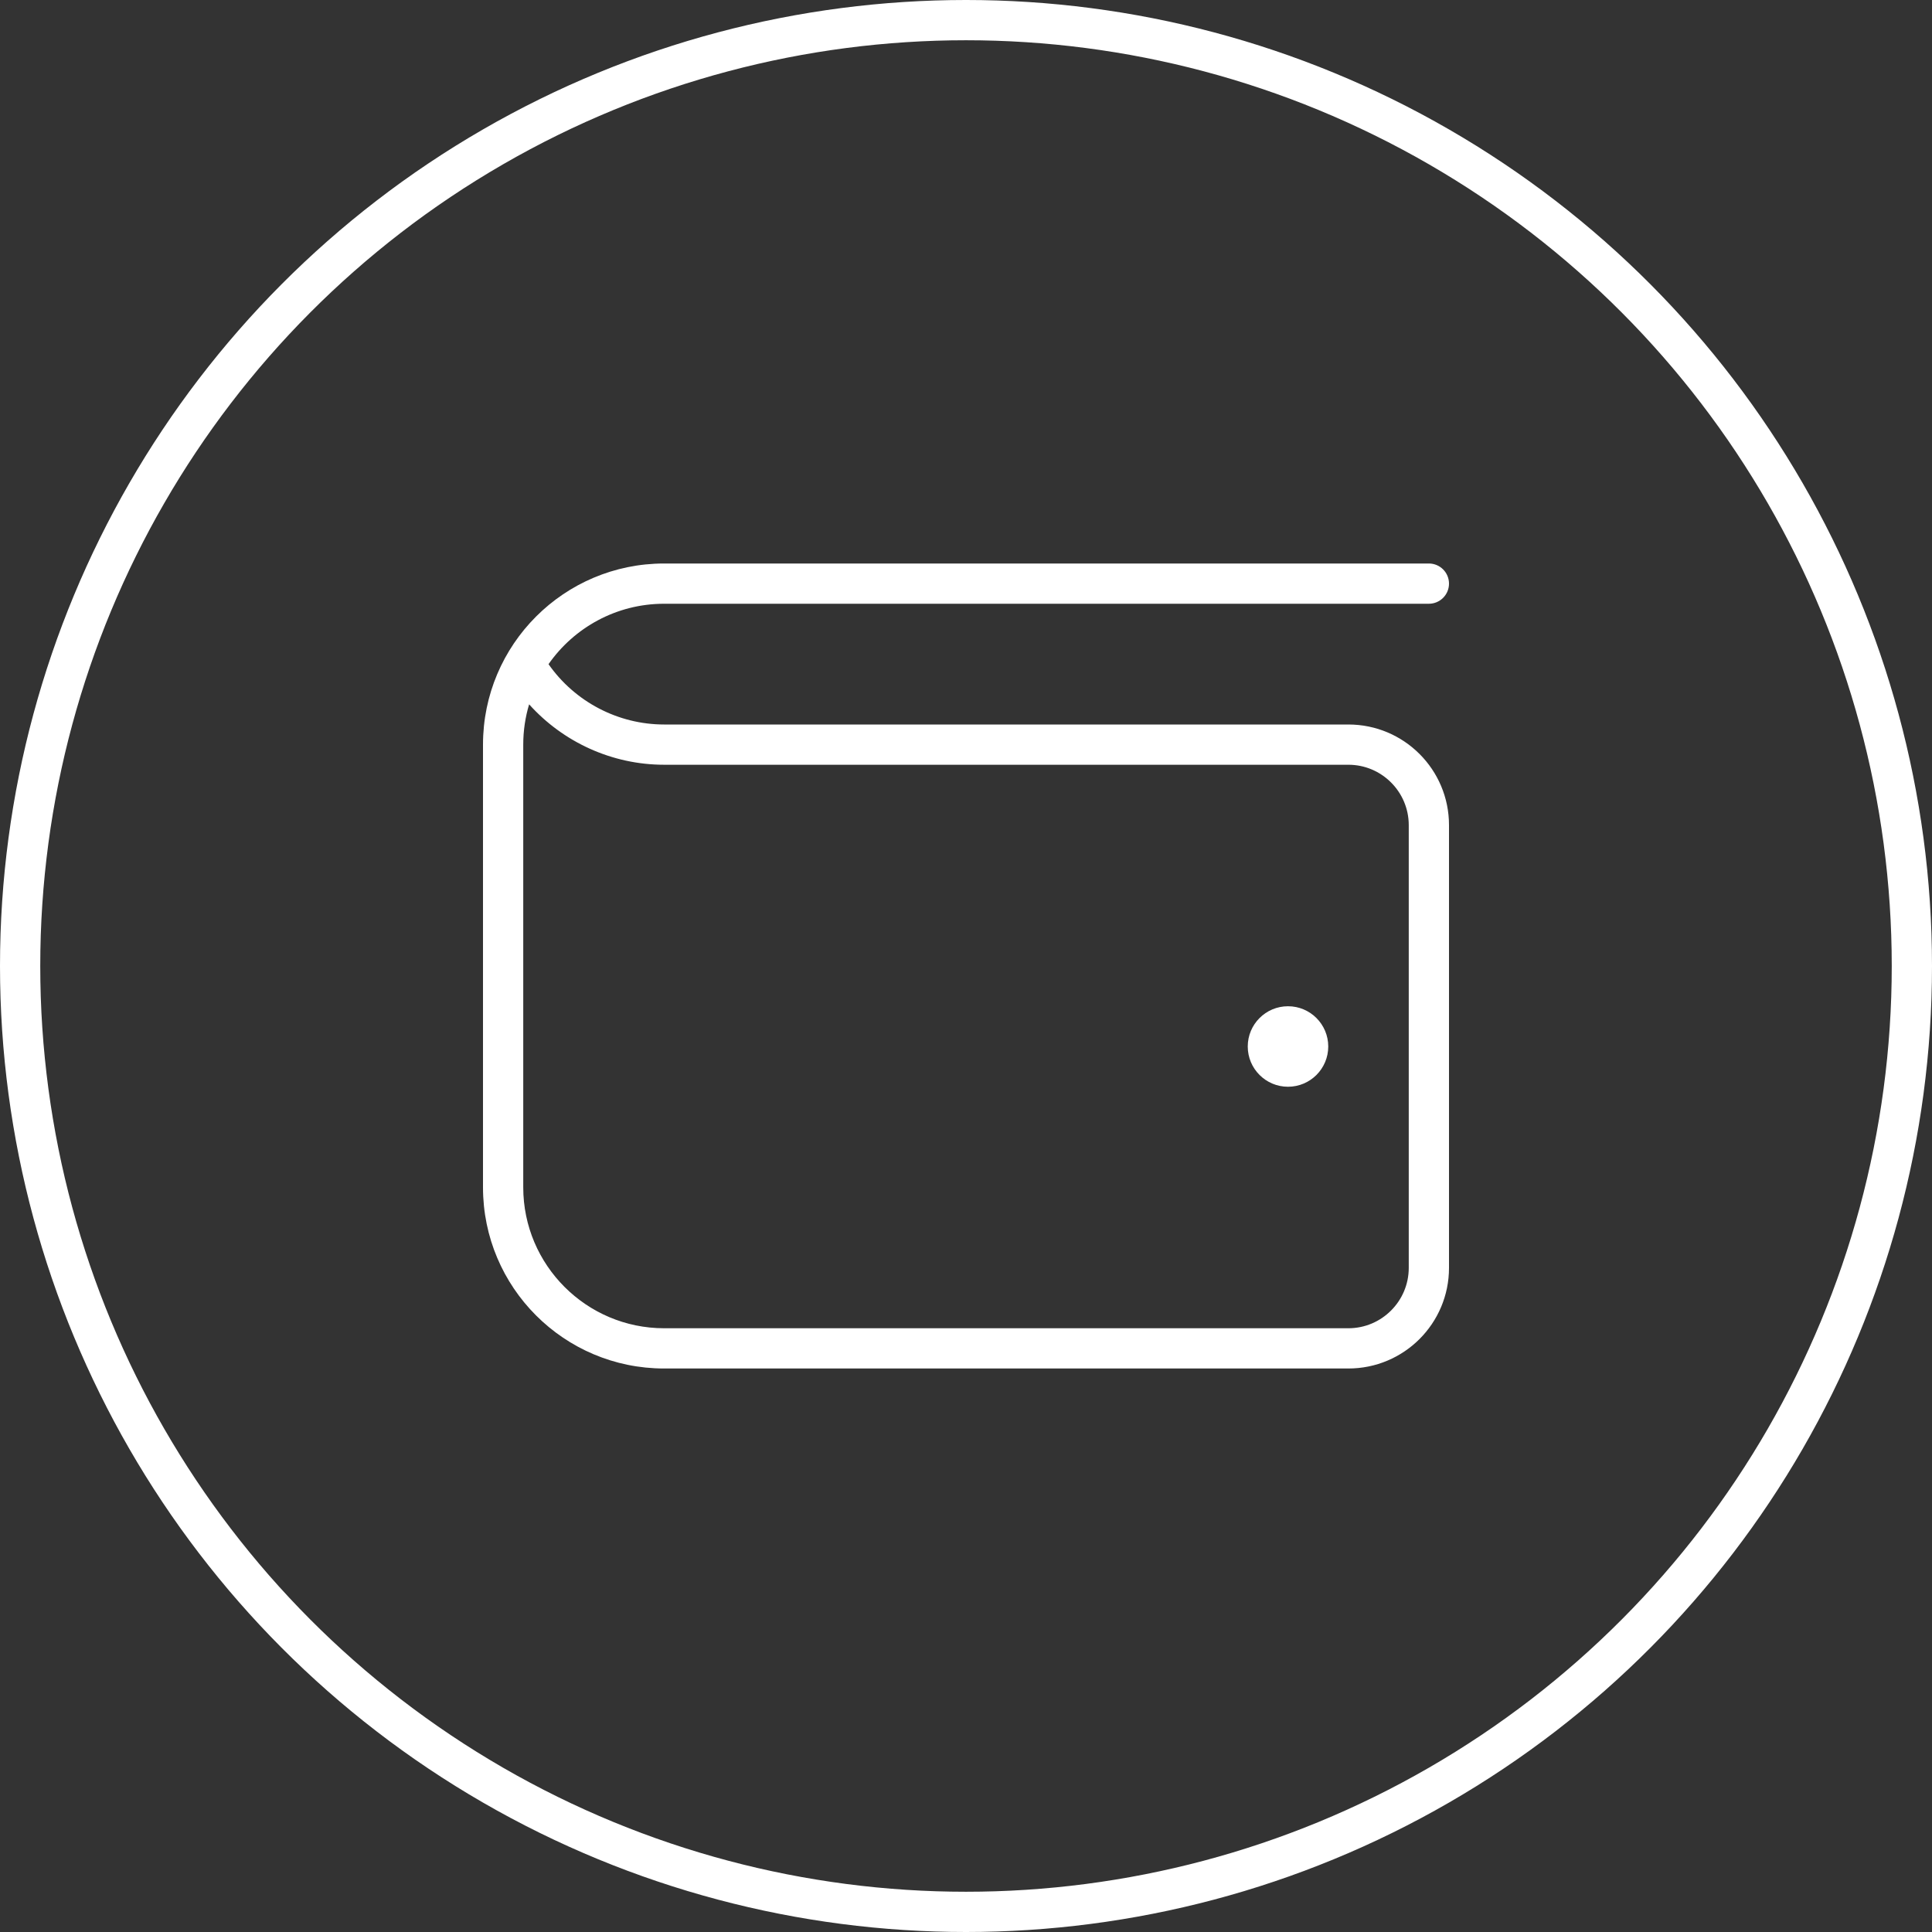 <?xml version="1.0" encoding="UTF-8"?> <svg xmlns="http://www.w3.org/2000/svg" width="48" height="48" viewBox="0 0 48 48" fill="none"><rect x="0" y="0" width="48" height="48" fill="#333333" stroke="none"/><circle cx="24" cy="24" r="23.5" stroke="white"></circle><path d="M33.5 18H16.5C15.354 18 14.279 17.433 13.628 16.501C14.262 15.594 15.313 15 16.5 15H35.5C35.776 15 36 14.776 36 14.5C36 14.224 35.776 14 35.5 14H16.5C14.015 14 12 16.015 12 18.5V29.5C12 31.985 14.015 34 16.5 34H33.5C34.881 34 36 32.881 36 31.5V20.5C36 19.119 34.881 18 33.5 18ZM35 31.5C35 32.327 34.327 33 33.5 33H16.5C14.57 33 13 31.43 13 29.5V18.5C13 18.152 13.051 17.816 13.146 17.499C13.992 18.441 15.21 19 16.5 19H33.5C34.327 19 35 19.673 35 20.5V31.5ZM33 26C33 26.552 32.552 27 32 27C31.448 27 31 26.552 31 26C31 25.448 31.448 25 32 25C32.552 25 33 25.448 33 26Z" fill="white"></path></svg> 